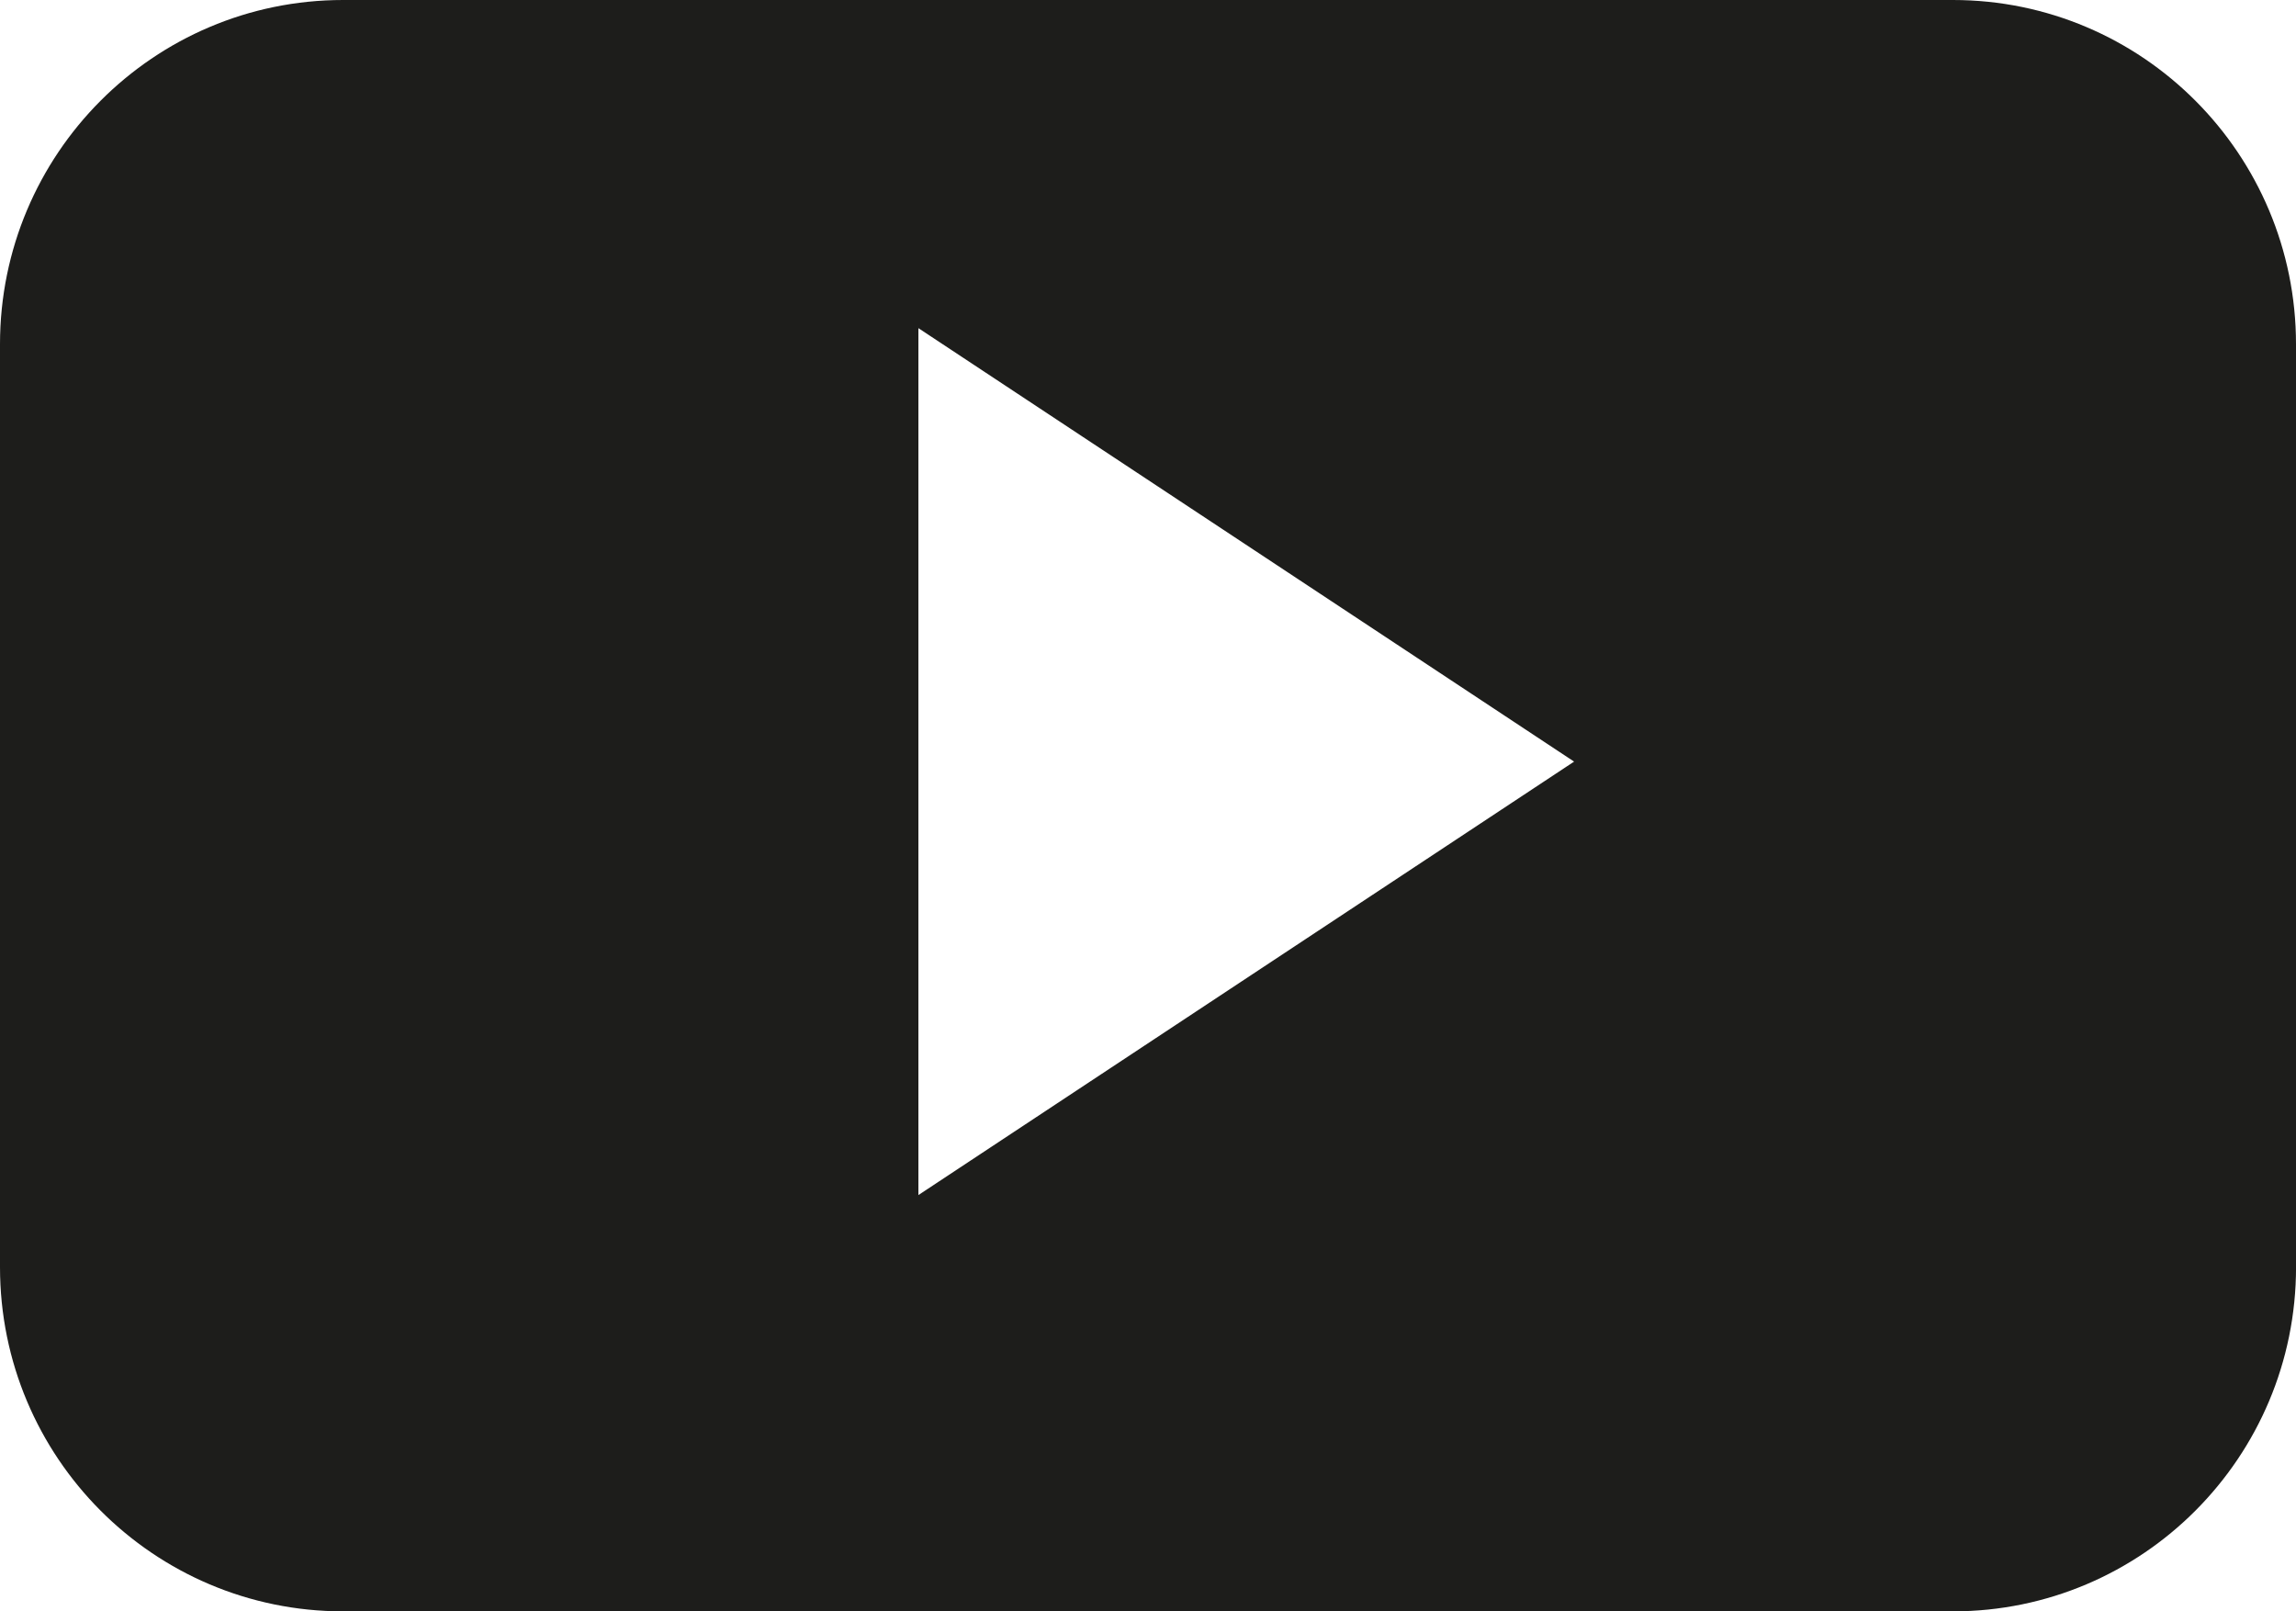 <?xml version="1.0" encoding="UTF-8"?>
<svg data-name="k-icon-youtube-large" xmlns="http://www.w3.org/2000/svg" width="57" height="40" viewBox="0 0 57 40">
  <path d="M22.8,29.666V8.146l16.278,10.76-16.278,10.76ZM57,8.545c0-4.719-3.813-8.545-8.519-8.545H8.519C3.813,0,0,3.826,0,8.545v22.91c0,4.72,3.813,8.545,8.519,8.545h39.963c4.705,0,8.519-3.825,8.519-8.545V8.545Z" fill="#1d1d1b"/>
</svg>